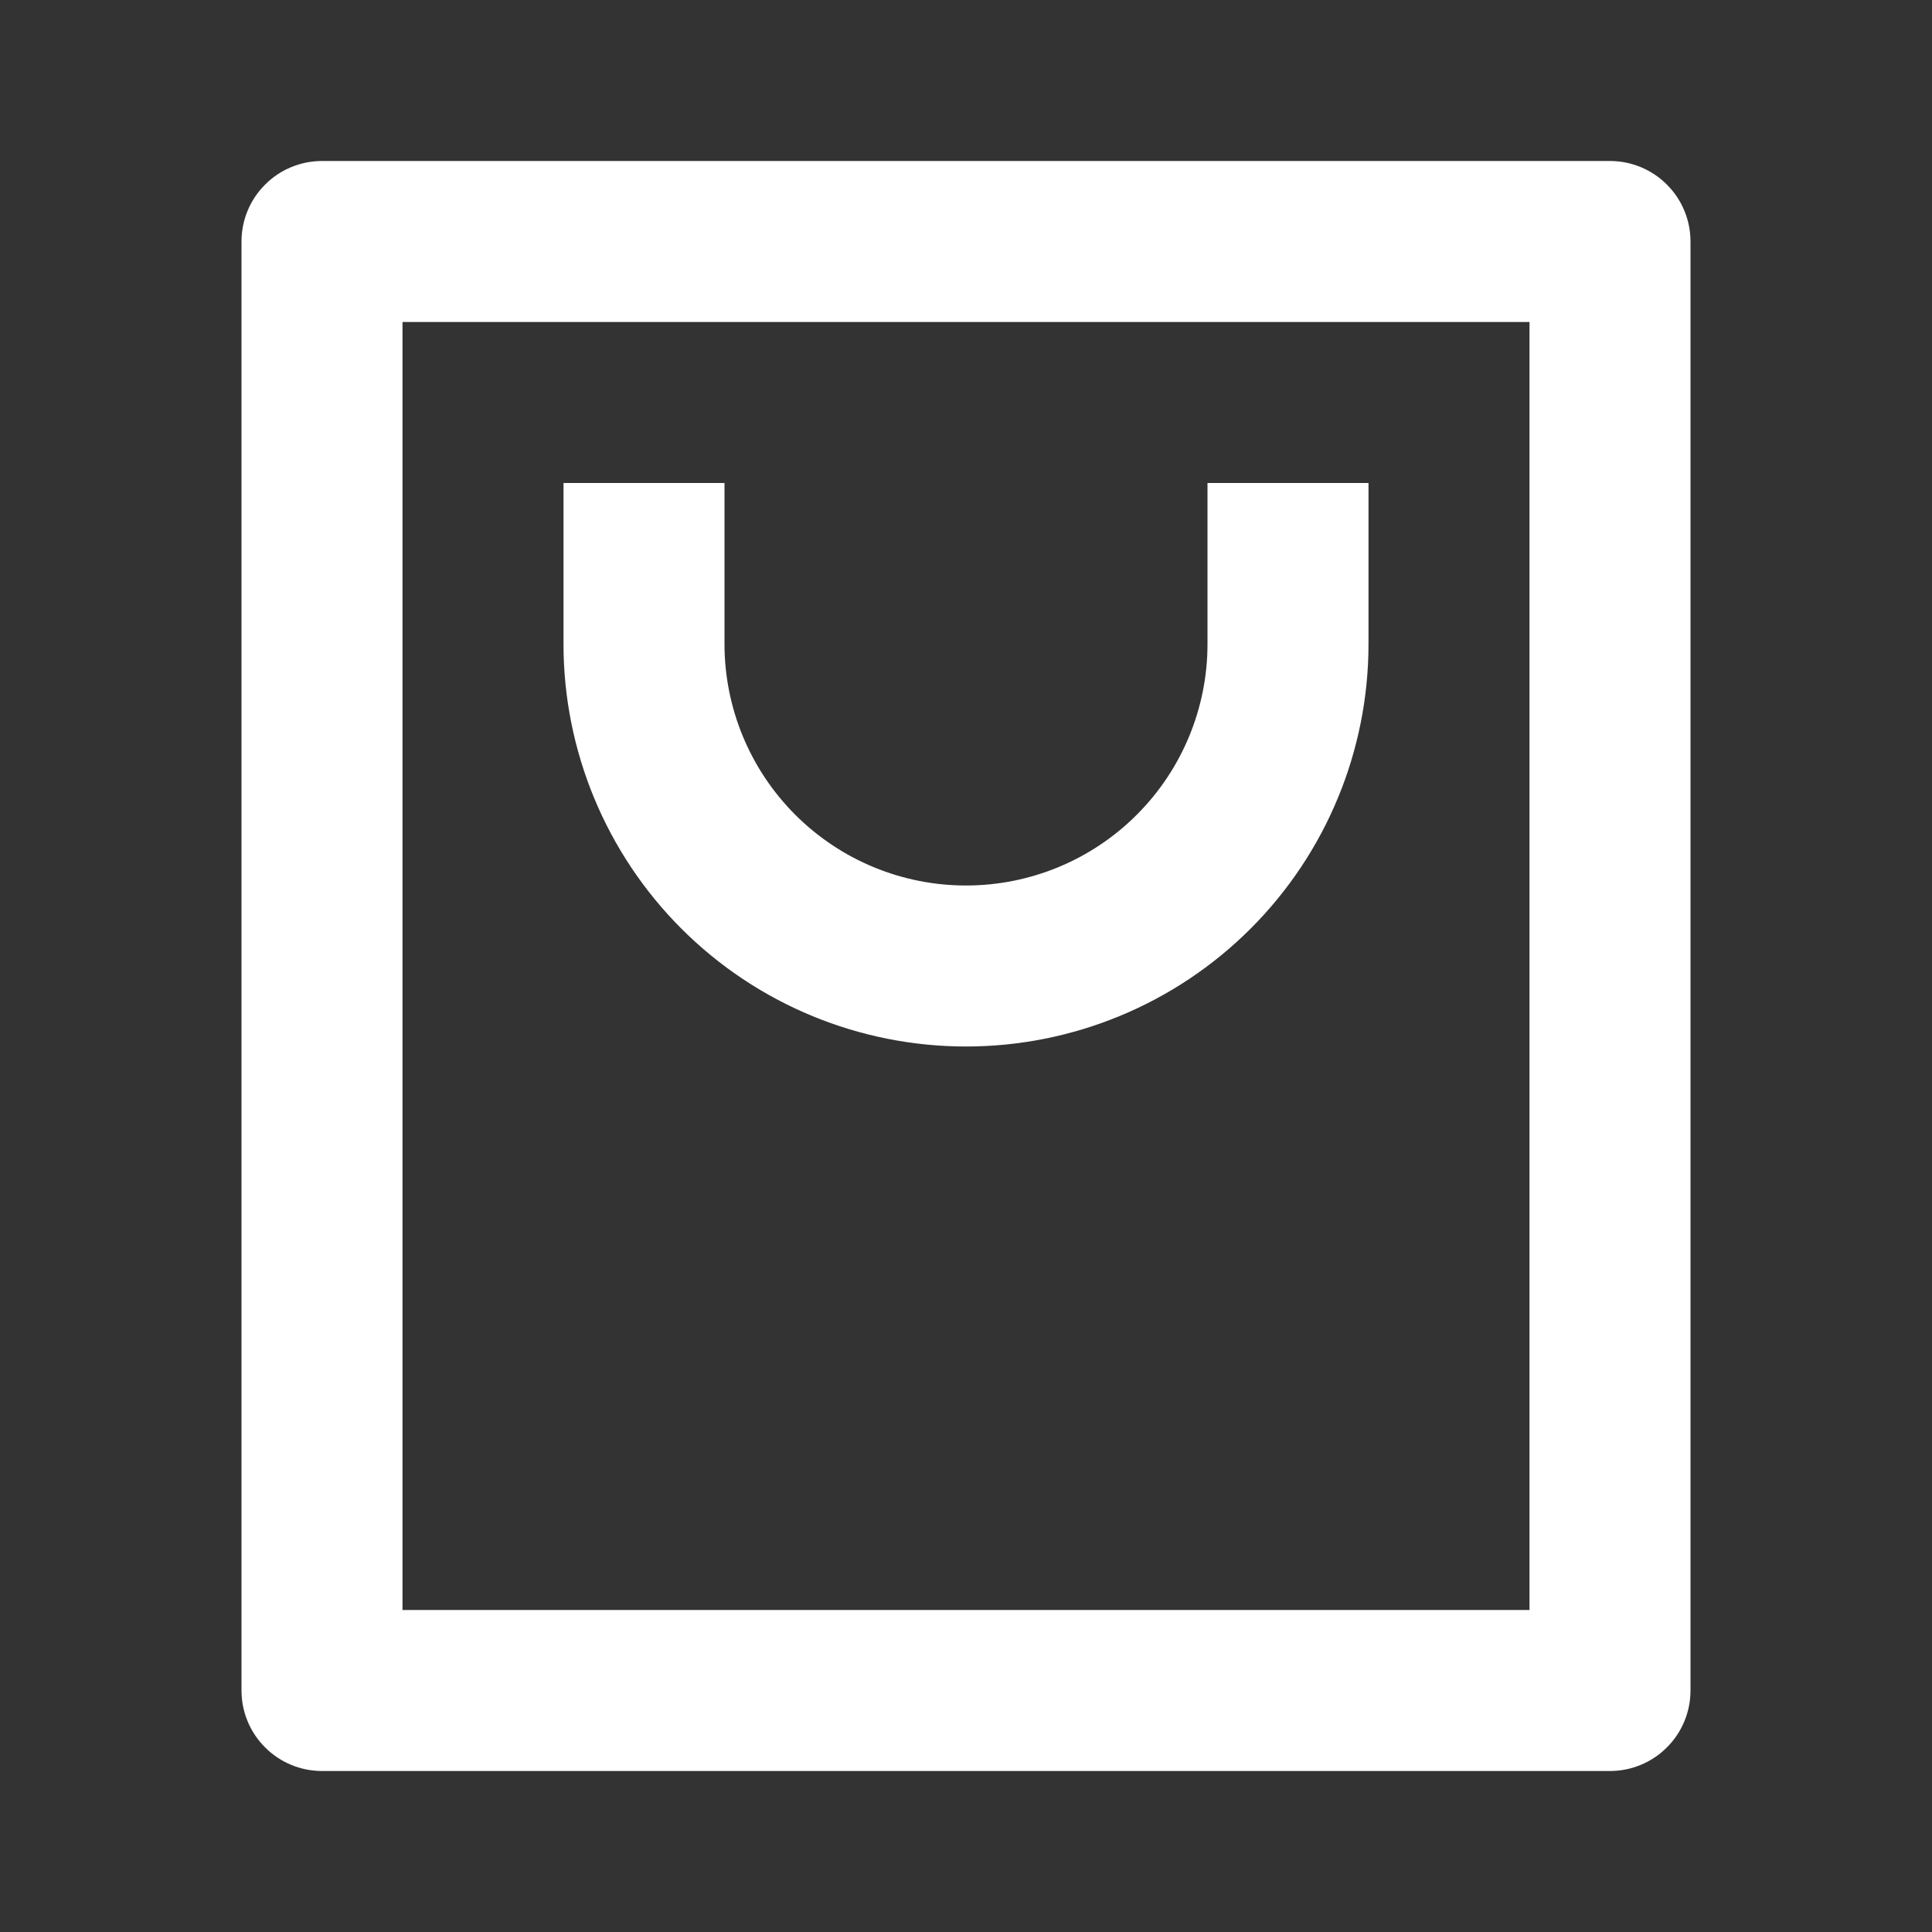 <?xml version="1.0" encoding="UTF-8"?> <svg xmlns="http://www.w3.org/2000/svg" width="24" height="24" viewBox="0 0 24 24" fill="none"><rect x="0" y="0" width="24" height="24" fill="#333333" stroke="none"/><path d="M19 20.25H19.25V20V4V3.75H19H5H4.75V4V20V20.25H5H19ZM20 21.75H4C3.801 21.75 3.61 21.671 3.47 21.53C3.329 21.39 3.25 21.199 3.25 21V3C3.25 2.801 3.329 2.61 3.47 2.47C3.61 2.329 3.801 2.25 4 2.25H20C20.199 2.25 20.39 2.329 20.53 2.47C20.671 2.61 20.75 2.801 20.75 3V21C20.75 21.199 20.671 21.39 20.53 21.53C20.39 21.671 20.199 21.75 20 21.75ZM8.75 6.25V8C8.75 8.862 9.093 9.689 9.702 10.298C10.312 10.908 11.138 11.25 12 11.25C12.862 11.25 13.689 10.908 14.298 10.298C14.908 9.689 15.25 8.862 15.25 8V6.25H16.75V8C16.75 9.26 16.25 10.468 15.359 11.359C14.468 12.25 13.26 12.75 12 12.75C10.74 12.75 9.532 12.25 8.641 11.359C7.751 10.468 7.25 9.26 7.25 8V6.25H8.75Z" fill="white" stroke="white" stroke-width="0.5"></path></svg> 